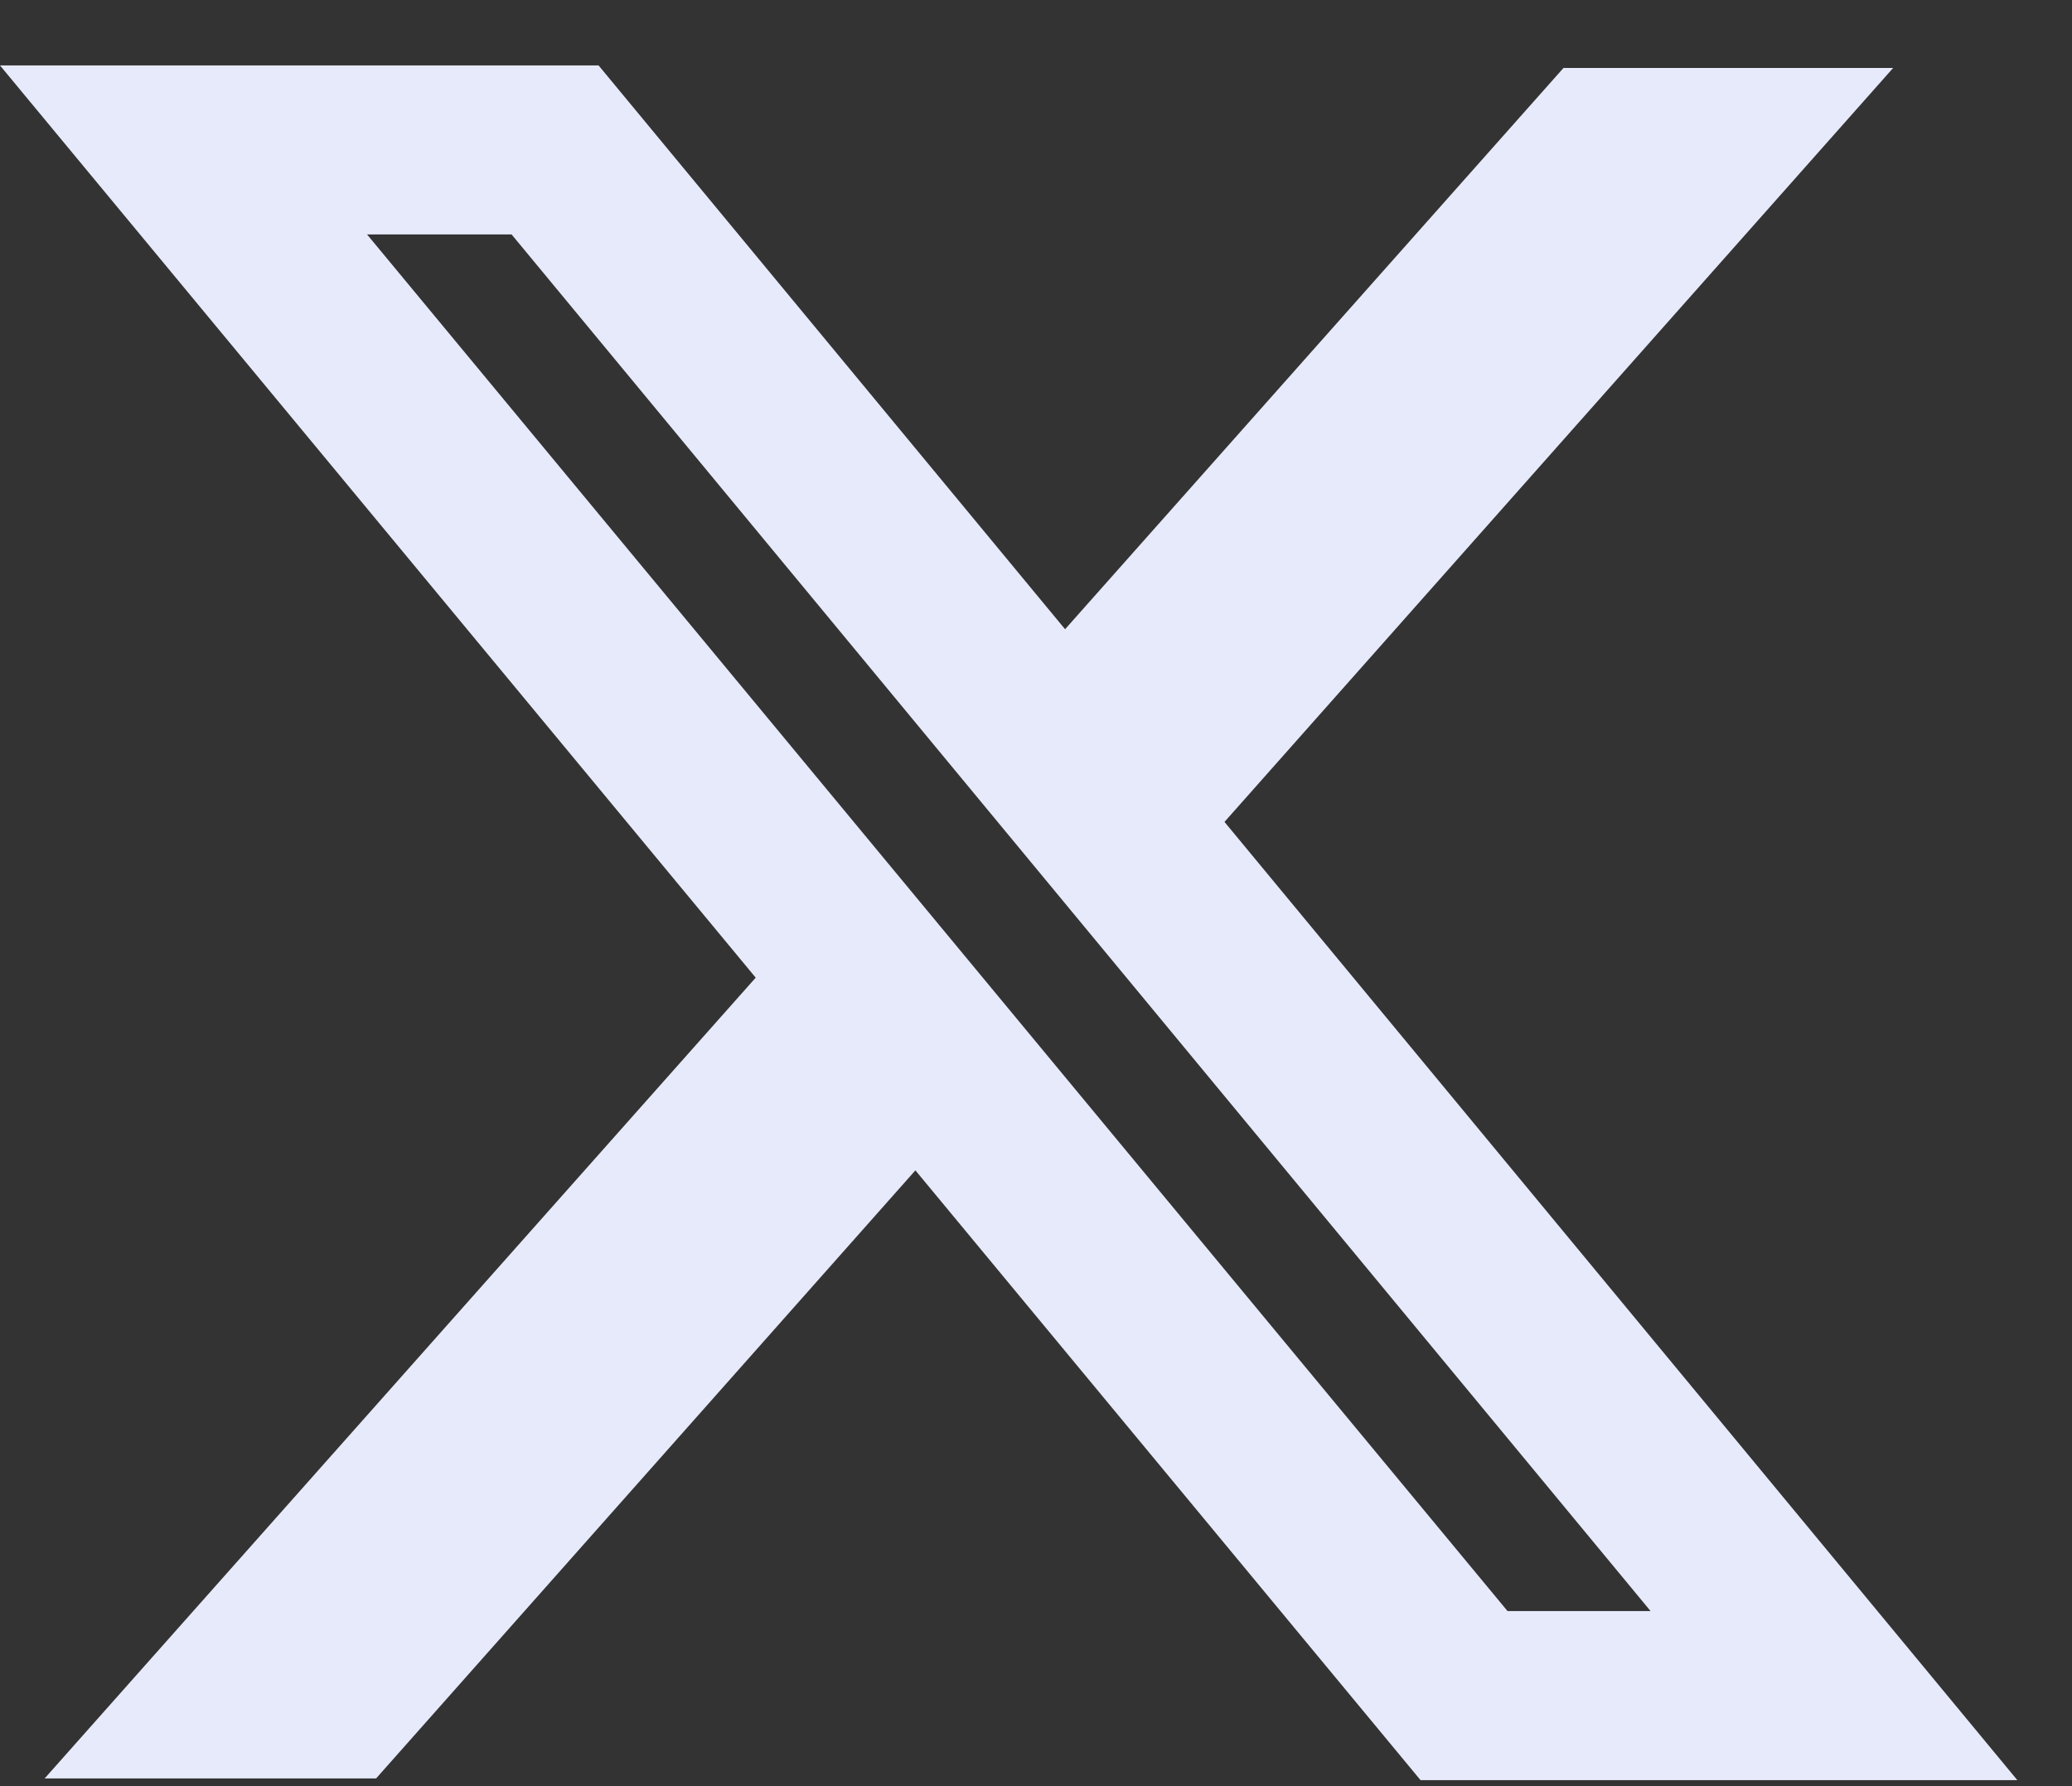 <svg width="29" height="25" viewBox="0 0 29 25" fill="none" xmlns="http://www.w3.org/2000/svg">
<rect x="0" y="0" width="29" height="25" fill="#333333" stroke="none"/>
<path id="Union" fill-rule="evenodd" clip-rule="evenodd" d="M10.577 13.684L0 0.916H8.378L14.907 8.807L21.883 0.951H26.497L17.138 11.504L28.235 24.916H19.882L12.812 16.381L5.264 24.892H0.625L10.577 13.684ZM21.1 22.55L5.137 3.281H7.16L23.102 22.55H21.1Z" fill="#E7EAFA"/>
</svg>
